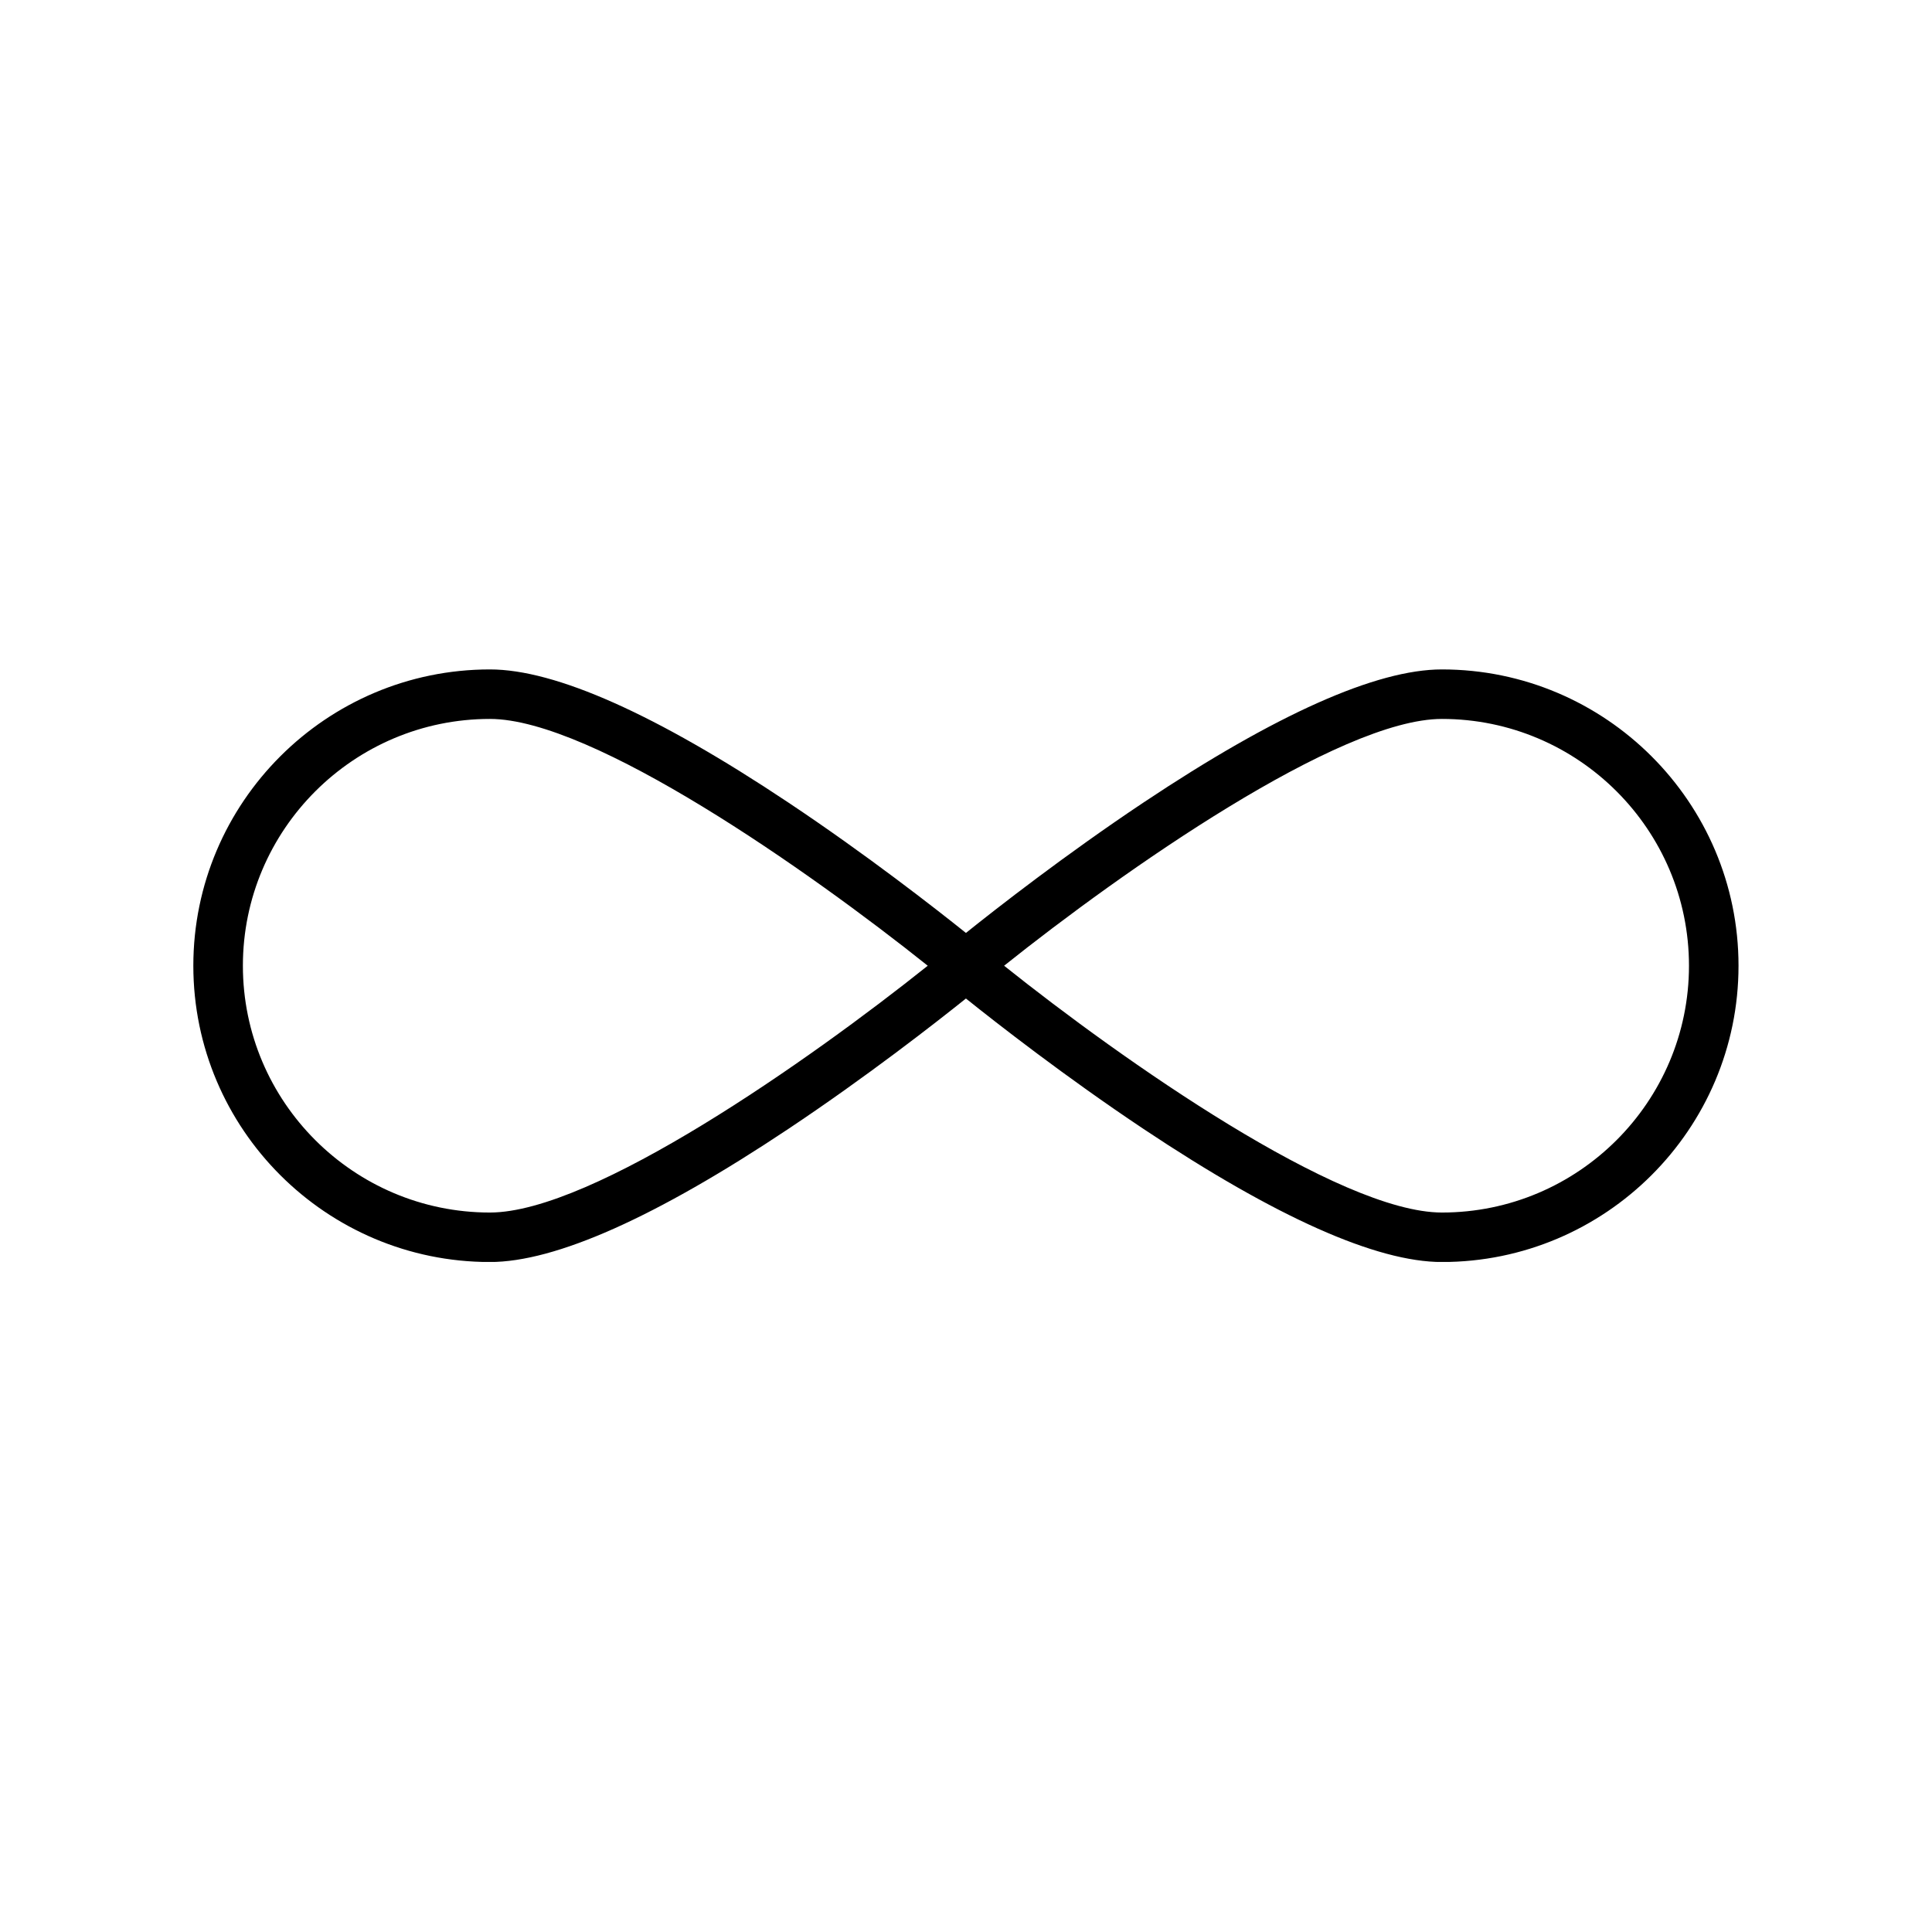 <svg version="1.0" preserveAspectRatio="xMidYMid meet" height="600" viewBox="0 0 450 450" zoomAndPan="magnify" width="600" xmlns:xlink="http://www.w3.org/1999/xlink" xmlns="http://www.w3.org/2000/svg"><defs><clipPath id="c6b0eacd60"><path clip-rule="nonzero" d="M 45.031 155.926 L 404.938 155.926 L 404.938 293.926 L 45.031 293.926 Z M 45.031 155.926"></path></clipPath></defs><g clip-path="url(#c6b0eacd60)"><path fill-rule="nonzero" fill-opacity="1" d="M 335.852 282.422 C 311.918 282.422 261.449 246.965 233.875 224.938 C 261.449 202.91 311.918 167.453 335.852 167.453 C 367.582 167.453 393.395 193.238 393.395 224.938 C 393.395 256.633 367.582 282.422 335.852 282.422 Z M 114.113 282.422 C 82.387 282.422 56.574 256.633 56.574 224.938 C 56.574 193.238 82.387 167.453 114.113 167.453 C 138.047 167.453 188.516 202.91 216.09 224.938 C 188.516 246.965 138.047 282.422 114.113 282.422 Z M 335.852 155.922 C 320.586 155.922 297.203 166.352 266.355 186.914 C 248.129 199.07 232.078 211.613 224.984 217.297 C 217.887 211.613 201.84 199.07 183.605 186.914 C 152.762 166.352 129.383 155.922 114.113 155.922 C 76.023 155.922 45.031 186.883 45.031 224.938 C 45.031 262.992 76.023 293.949 114.113 293.949 C 129.383 293.949 152.762 283.523 183.605 262.957 C 201.84 250.801 217.887 238.262 224.984 232.574 C 232.078 238.262 248.129 250.801 266.355 262.957 C 297.203 283.523 320.586 293.949 335.852 293.949 C 373.945 293.949 404.934 262.992 404.934 224.938 C 404.934 186.883 373.945 155.922 335.852 155.922" fill="#000000"></path></g></svg>
